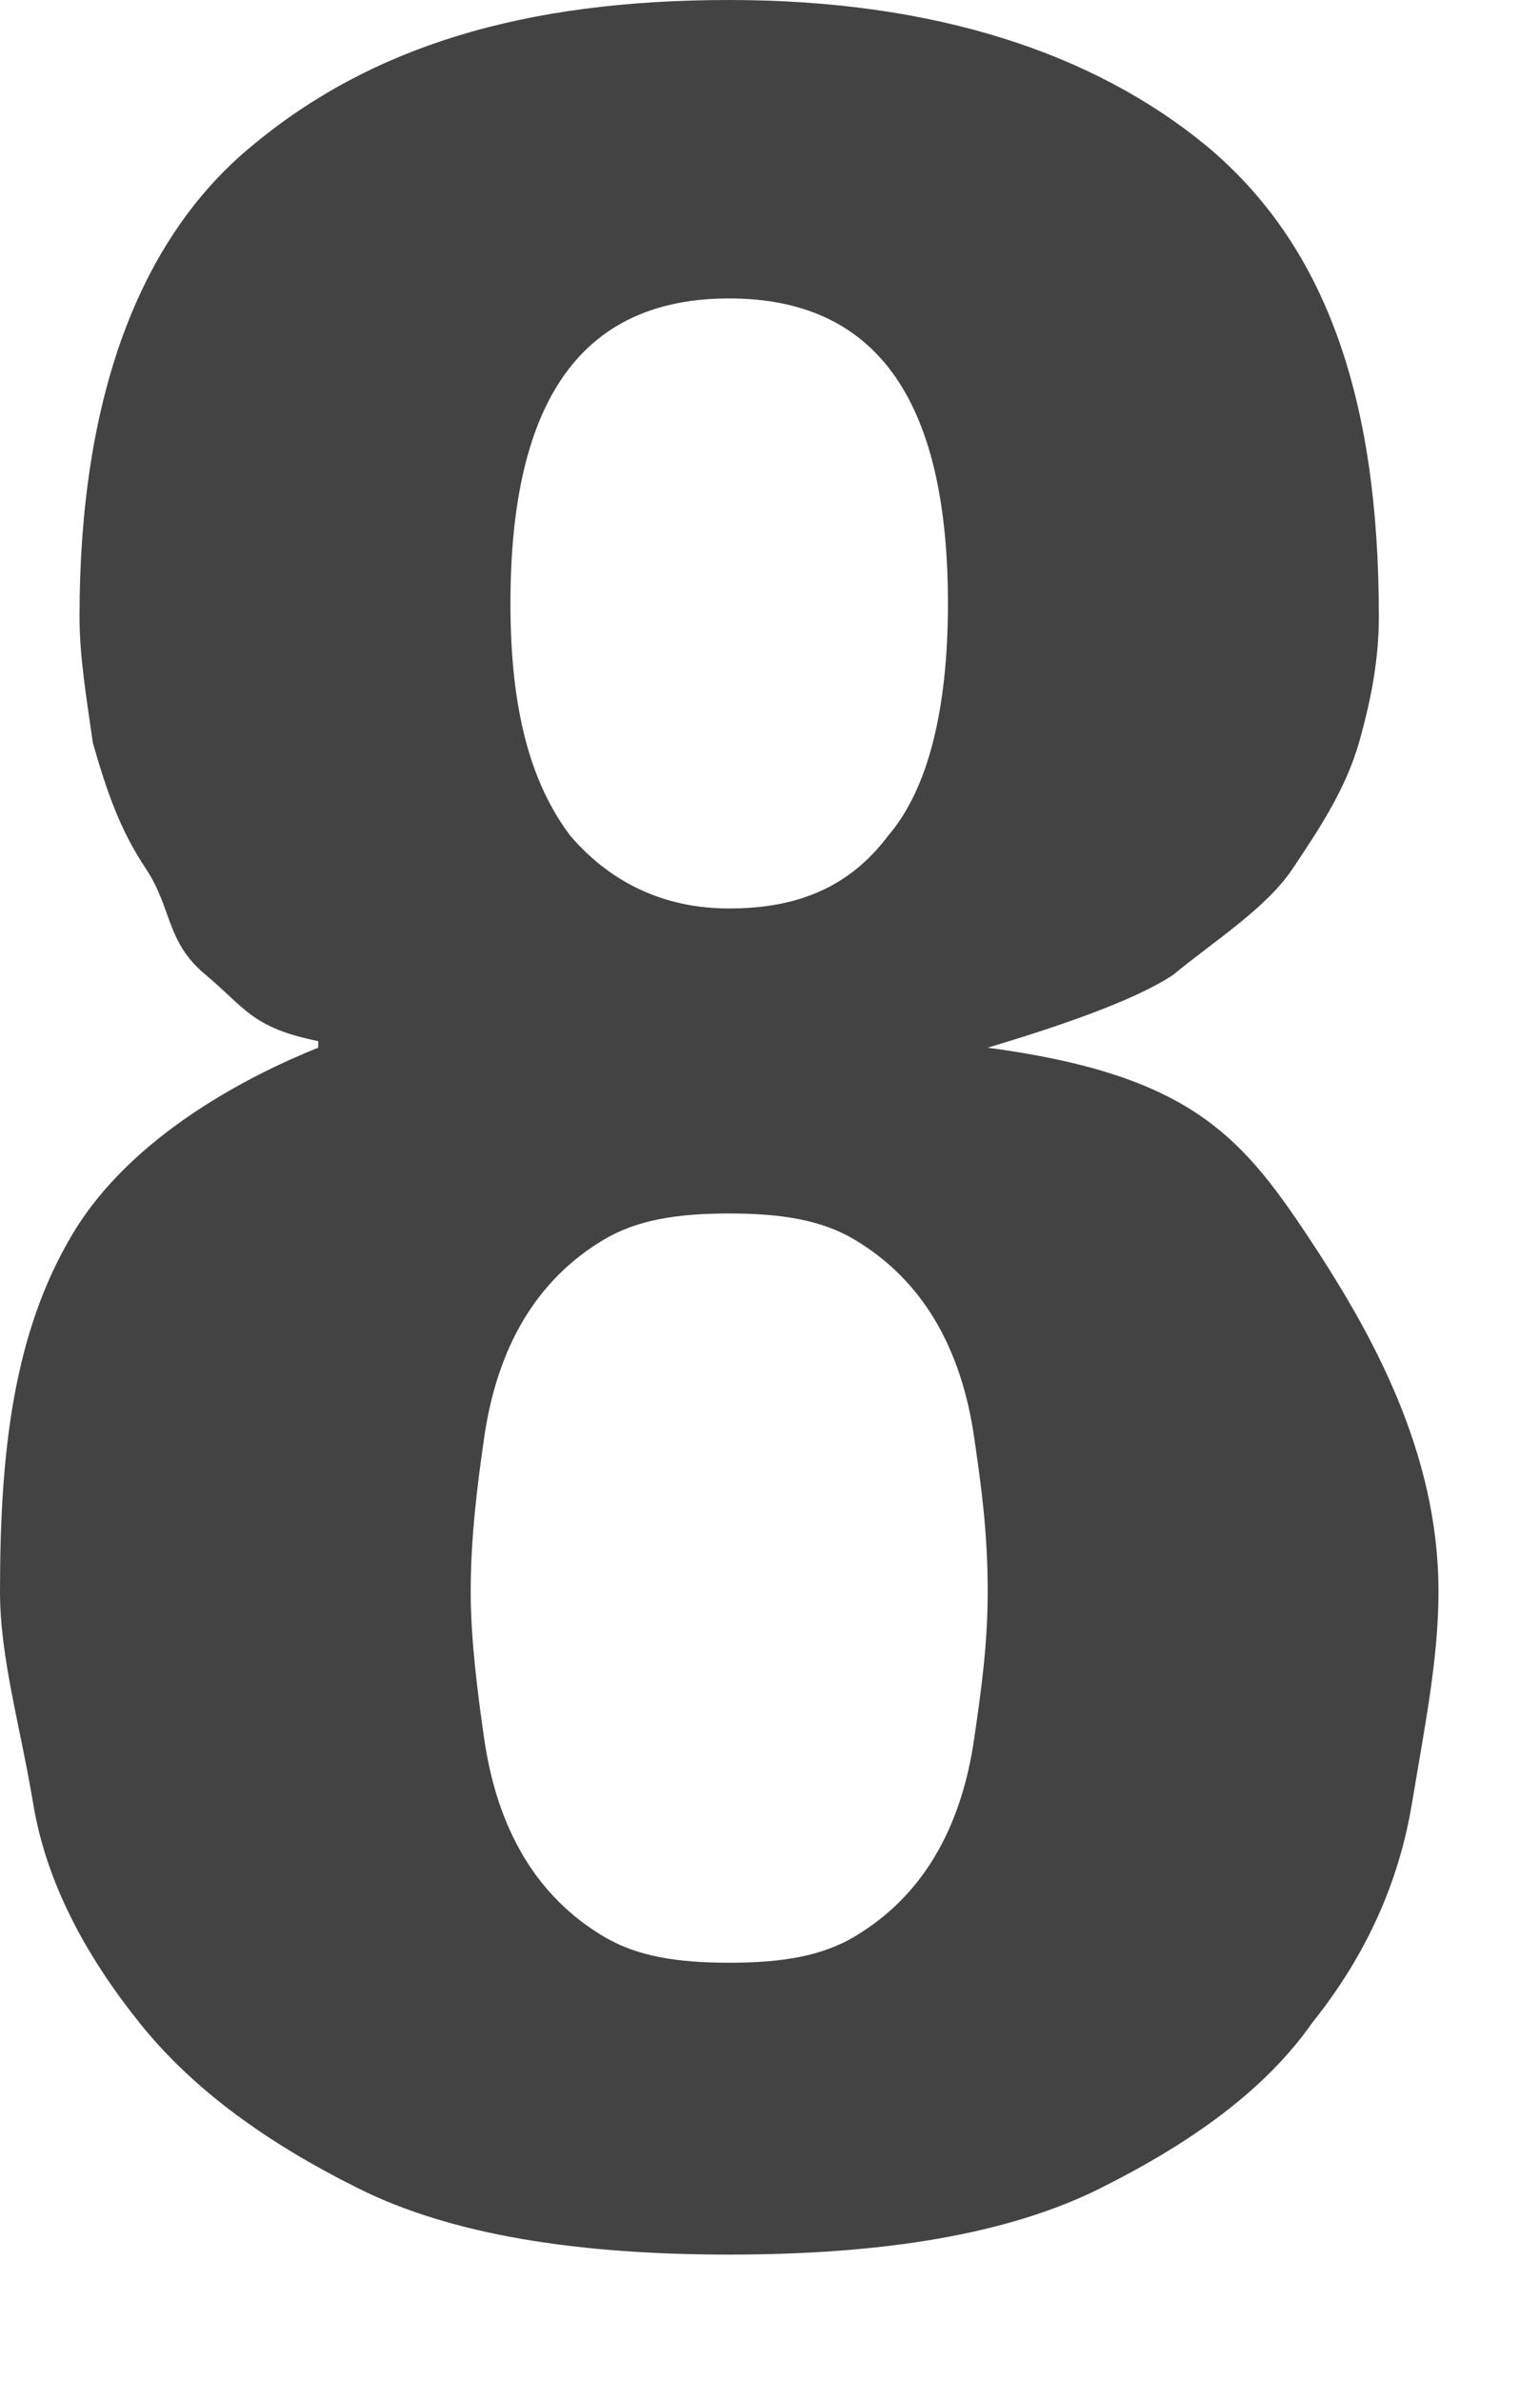 <?xml version="1.0" encoding="utf-8"?>
<svg xmlns="http://www.w3.org/2000/svg" fill="none" height="100%" overflow="visible" preserveAspectRatio="none" style="display: block;" viewBox="0 0 11 17" width="100%">
<path d="M7.055 7.481C7.529 7.339 8.097 7.15 8.381 6.96C8.665 6.724 9.044 6.487 9.233 6.203C9.423 5.919 9.612 5.635 9.707 5.303C9.801 4.972 9.849 4.688 9.849 4.403C9.849 2.841 9.47 1.752 8.618 1.042C7.813 0.379 6.676 0 5.208 0C3.741 0 2.652 0.331 1.799 1.042C0.994 1.705 0.568 2.841 0.568 4.403C0.568 4.688 0.616 4.972 0.663 5.303C0.758 5.635 0.852 5.919 1.042 6.203C1.231 6.487 1.184 6.724 1.468 6.96C1.752 7.197 1.799 7.339 2.273 7.434V7.481C1.799 7.671 0.947 8.097 0.521 8.807C0.095 9.517 0 10.37 0 11.364C0 11.837 0.142 12.311 0.237 12.879C0.331 13.447 0.616 13.968 0.994 14.441C1.373 14.915 1.894 15.294 2.557 15.625C3.22 15.957 4.119 16.099 5.208 16.099C6.297 16.099 7.197 15.957 7.86 15.625C8.523 15.294 9.044 14.915 9.375 14.441C9.754 13.968 9.991 13.447 10.085 12.879C10.18 12.311 10.275 11.837 10.275 11.364C10.275 10.37 9.801 9.517 9.328 8.807C8.854 8.097 8.476 7.671 7.055 7.481ZM5.208 2.131C6.25 2.131 6.771 2.841 6.771 4.309C6.771 5.066 6.629 5.635 6.345 5.966C6.061 6.345 5.682 6.487 5.208 6.487C4.735 6.487 4.356 6.297 4.072 5.966C3.788 5.587 3.646 5.066 3.646 4.309C3.646 2.841 4.167 2.131 5.208 2.131ZM6.96 12.405C6.913 12.737 6.818 13.021 6.676 13.258C6.534 13.495 6.345 13.684 6.108 13.826C5.871 13.968 5.587 14.015 5.208 14.015C4.83 14.015 4.546 13.968 4.309 13.826C4.072 13.684 3.883 13.495 3.741 13.258C3.599 13.021 3.504 12.737 3.457 12.405C3.409 12.074 3.362 11.695 3.362 11.364C3.362 10.985 3.409 10.606 3.457 10.275C3.504 9.943 3.599 9.659 3.741 9.422C3.883 9.186 4.072 8.996 4.309 8.854C4.546 8.712 4.83 8.665 5.208 8.665C5.587 8.665 5.871 8.712 6.108 8.854C6.345 8.996 6.534 9.186 6.676 9.422C6.818 9.659 6.913 9.943 6.96 10.275C7.008 10.606 7.055 10.938 7.055 11.364C7.055 11.743 7.008 12.074 6.96 12.405Z" fill="#434344" id="Vector"/>
</svg>